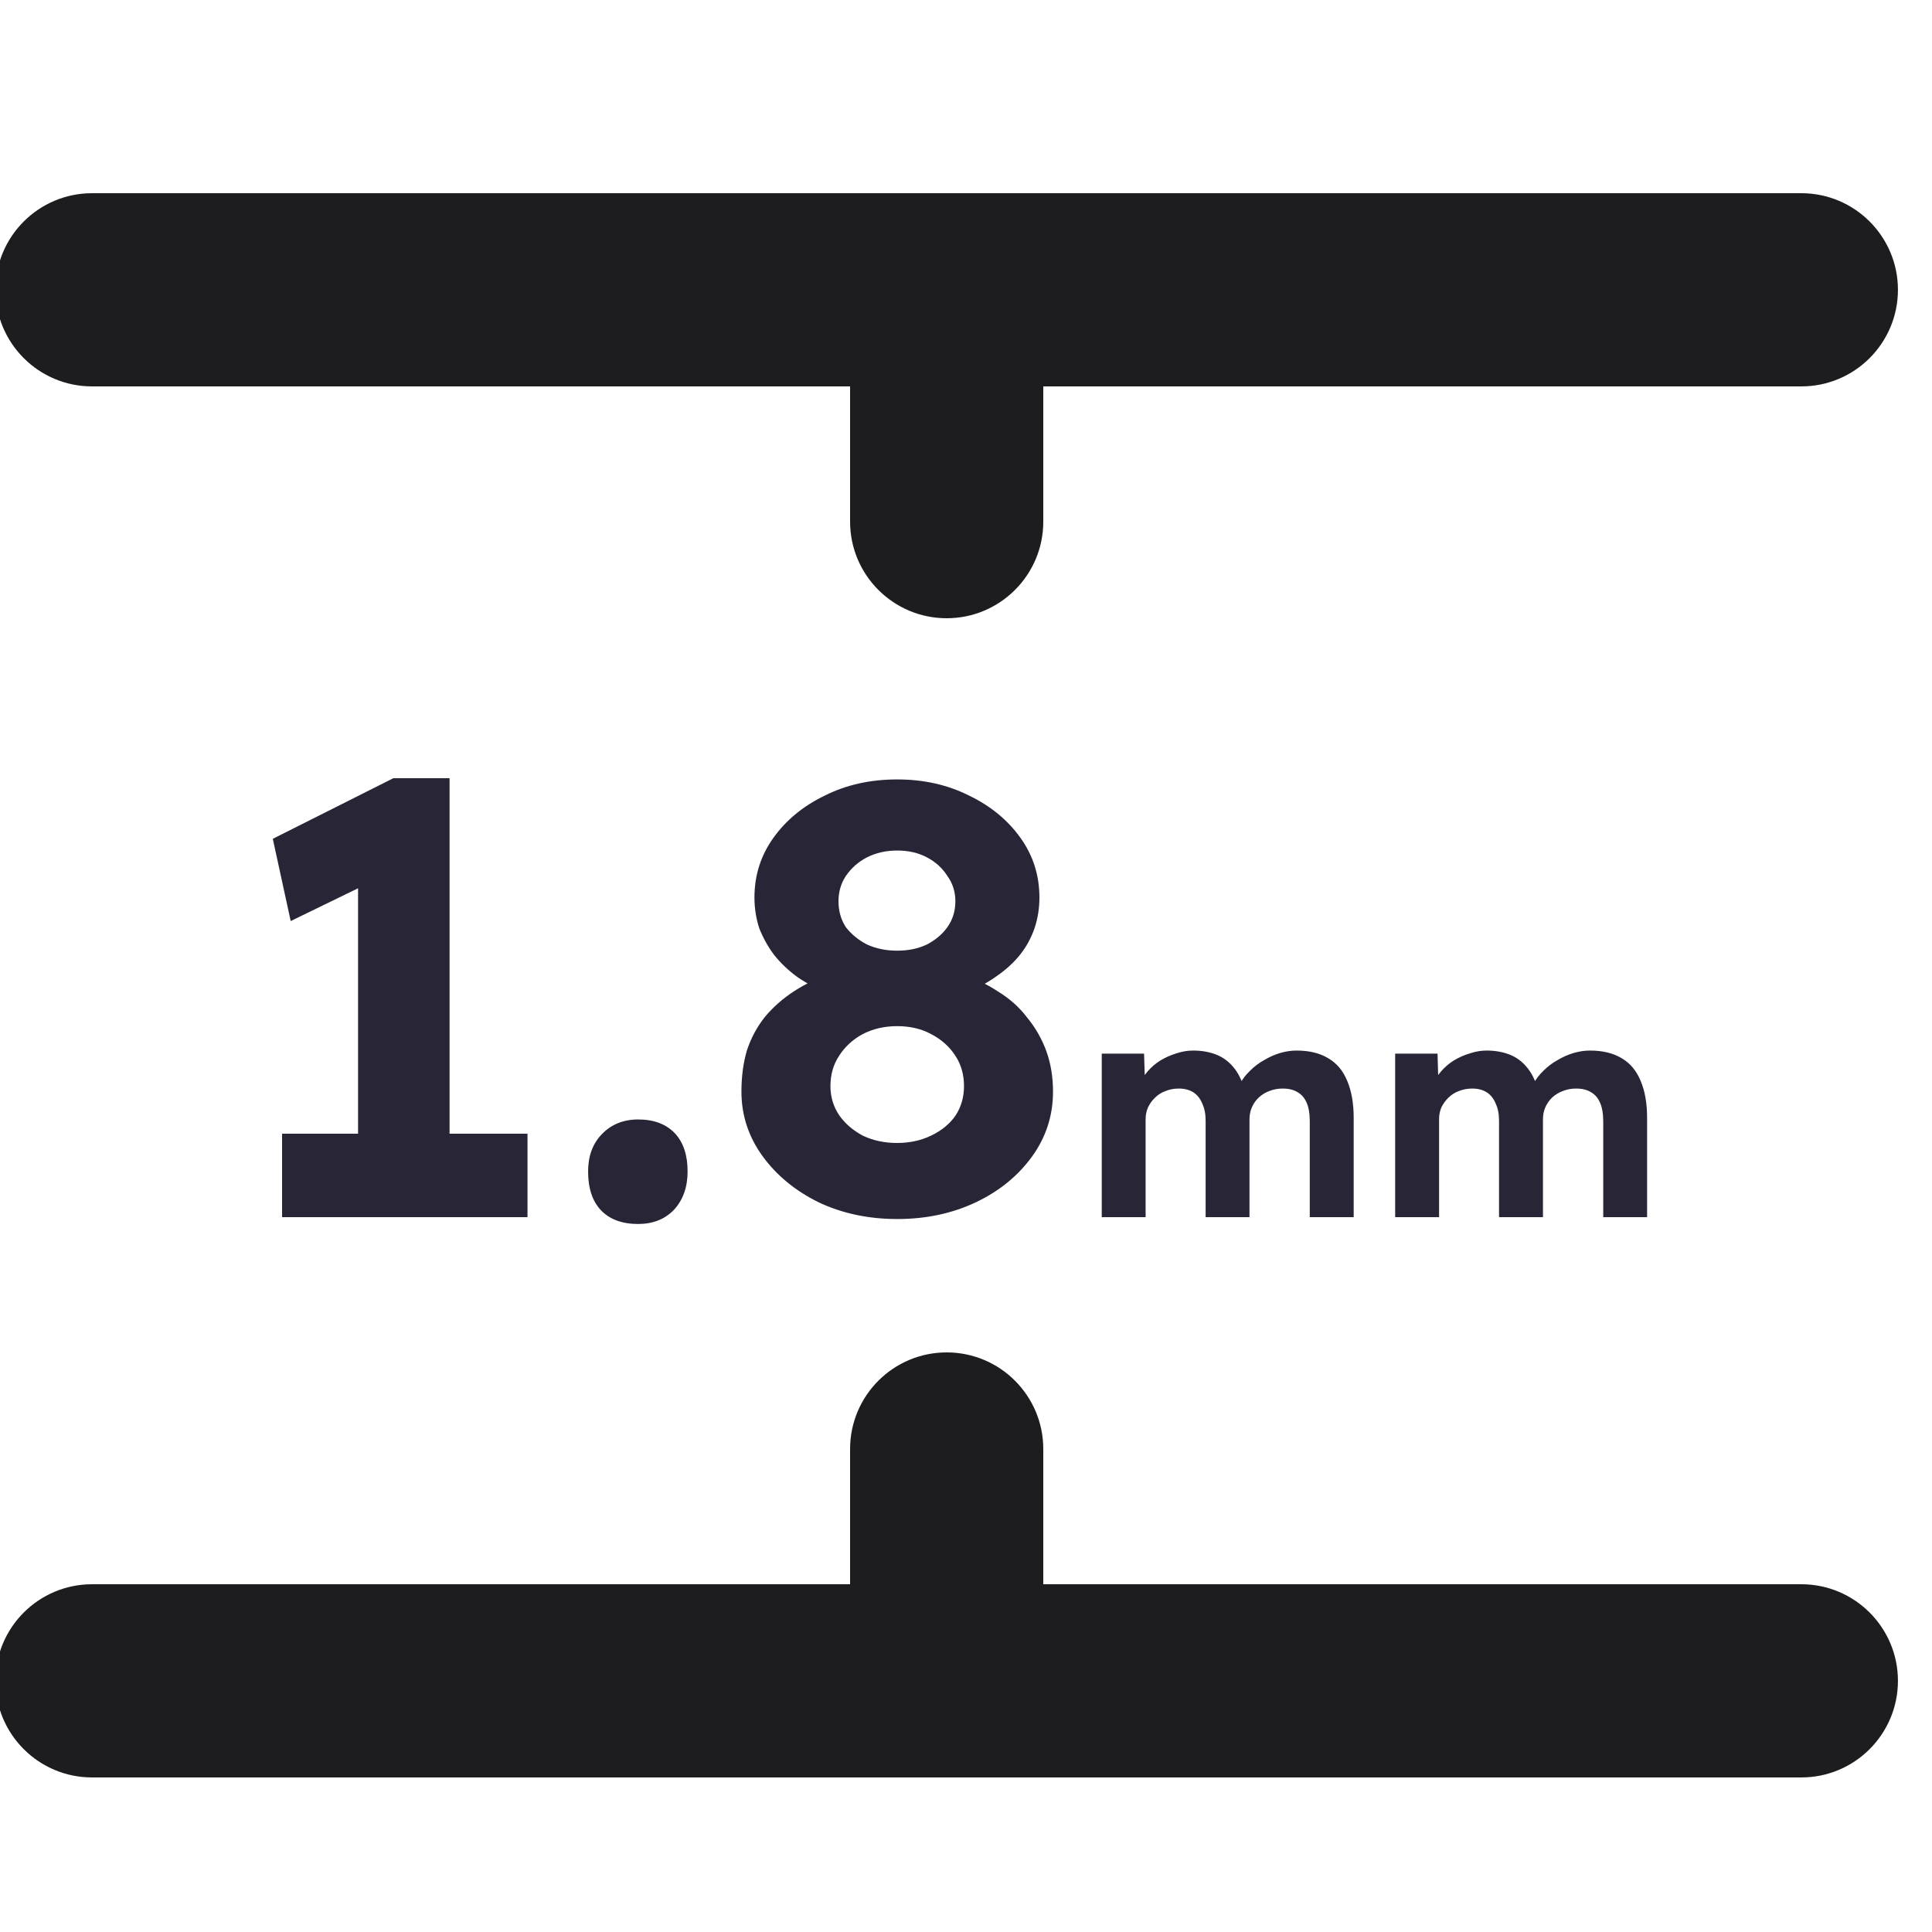 <svg width="30" height="30" viewBox="0 0 30 30" fill="none" xmlns="http://www.w3.org/2000/svg">
<g clip-path="url(#clip0_674_4357)">
<path d="M5.56 18.43V12.977L5.916 13.62L4.514 14.302L4.236 13.025L6.108 12.084H6.981V18.43H5.56ZM4.38 18.9V17.604H8.191V18.9H4.38ZM9.909 19.006C9.66 19.006 9.468 18.935 9.333 18.794C9.199 18.654 9.132 18.452 9.132 18.19C9.132 17.953 9.202 17.761 9.343 17.614C9.49 17.46 9.679 17.383 9.909 17.383C10.152 17.383 10.341 17.454 10.476 17.594C10.61 17.735 10.677 17.934 10.677 18.19C10.677 18.433 10.607 18.631 10.466 18.785C10.325 18.932 10.139 19.006 9.909 19.006ZM13.932 18.929C13.484 18.929 13.078 18.842 12.713 18.67C12.348 18.49 12.057 18.25 11.839 17.95C11.622 17.649 11.513 17.316 11.513 16.951C11.513 16.714 11.542 16.5 11.599 16.308C11.663 16.116 11.756 15.943 11.878 15.79C12.006 15.636 12.159 15.502 12.339 15.386C12.518 15.271 12.726 15.172 12.963 15.089L12.867 15.425C12.687 15.354 12.527 15.271 12.387 15.175C12.246 15.073 12.124 14.958 12.022 14.83C11.926 14.702 11.849 14.564 11.791 14.417C11.74 14.263 11.715 14.103 11.715 13.937C11.715 13.591 11.814 13.281 12.012 13.006C12.211 12.73 12.476 12.513 12.809 12.353C13.142 12.186 13.516 12.103 13.932 12.103C14.342 12.103 14.713 12.186 15.046 12.353C15.379 12.513 15.644 12.73 15.843 13.006C16.041 13.281 16.14 13.591 16.14 13.937C16.14 14.103 16.115 14.263 16.063 14.417C16.012 14.564 15.939 14.698 15.843 14.82C15.747 14.942 15.625 15.054 15.478 15.156C15.337 15.258 15.171 15.348 14.979 15.425L14.921 15.127C15.132 15.191 15.324 15.281 15.497 15.396C15.676 15.505 15.827 15.639 15.948 15.799C16.076 15.953 16.175 16.126 16.246 16.318C16.316 16.51 16.351 16.721 16.351 16.951C16.351 17.322 16.243 17.658 16.025 17.959C15.807 18.26 15.516 18.497 15.151 18.67C14.787 18.842 14.38 18.929 13.932 18.929ZM13.932 17.748C14.124 17.748 14.3 17.71 14.46 17.633C14.62 17.556 14.745 17.454 14.835 17.326C14.924 17.191 14.969 17.038 14.969 16.865C14.969 16.686 14.924 16.529 14.835 16.394C14.745 16.254 14.62 16.142 14.46 16.058C14.307 15.975 14.131 15.934 13.932 15.934C13.734 15.934 13.555 15.975 13.395 16.058C13.241 16.142 13.119 16.254 13.03 16.394C12.94 16.529 12.895 16.686 12.895 16.865C12.895 17.031 12.94 17.182 13.03 17.316C13.119 17.444 13.241 17.55 13.395 17.633C13.555 17.71 13.734 17.748 13.932 17.748ZM13.932 14.762C14.105 14.762 14.259 14.73 14.393 14.666C14.527 14.596 14.633 14.506 14.71 14.398C14.793 14.282 14.835 14.148 14.835 13.994C14.835 13.847 14.793 13.716 14.71 13.601C14.633 13.479 14.527 13.383 14.393 13.313C14.259 13.242 14.105 13.207 13.932 13.207C13.759 13.207 13.603 13.242 13.462 13.313C13.327 13.383 13.219 13.479 13.135 13.601C13.059 13.716 13.02 13.847 13.02 13.994C13.02 14.148 13.059 14.282 13.135 14.398C13.219 14.506 13.327 14.596 13.462 14.666C13.603 14.73 13.759 14.762 13.932 14.762ZM17.108 18.9V16.361H17.765L17.78 16.846L17.679 16.865C17.714 16.782 17.761 16.706 17.818 16.639C17.876 16.572 17.943 16.514 18.02 16.466C18.1 16.418 18.183 16.382 18.269 16.356C18.356 16.327 18.442 16.313 18.529 16.313C18.66 16.313 18.778 16.334 18.884 16.375C18.989 16.417 19.079 16.482 19.153 16.572C19.226 16.658 19.284 16.774 19.325 16.918L19.22 16.908L19.253 16.831C19.295 16.754 19.348 16.686 19.412 16.625C19.476 16.561 19.548 16.506 19.628 16.462C19.708 16.414 19.791 16.377 19.877 16.351C19.964 16.326 20.049 16.313 20.132 16.313C20.33 16.313 20.495 16.353 20.626 16.433C20.757 16.51 20.855 16.626 20.919 16.783C20.986 16.94 21.02 17.132 21.02 17.359V18.9H20.338V17.407C20.338 17.292 20.322 17.198 20.29 17.124C20.258 17.05 20.212 16.996 20.151 16.961C20.09 16.922 20.012 16.903 19.916 16.903C19.842 16.903 19.773 16.916 19.709 16.942C19.649 16.964 19.594 16.998 19.546 17.042C19.501 17.084 19.466 17.134 19.441 17.191C19.415 17.249 19.402 17.313 19.402 17.383V18.9H18.721V17.402C18.721 17.297 18.703 17.207 18.668 17.134C18.636 17.057 18.589 16.999 18.529 16.961C18.468 16.922 18.393 16.903 18.303 16.903C18.229 16.903 18.161 16.916 18.097 16.942C18.036 16.964 17.983 16.998 17.938 17.042C17.893 17.084 17.857 17.134 17.828 17.191C17.802 17.249 17.789 17.311 17.789 17.378V18.9H17.108ZM21.664 18.9V16.361H22.322L22.336 16.846L22.235 16.865C22.27 16.782 22.317 16.706 22.375 16.639C22.432 16.572 22.499 16.514 22.576 16.466C22.656 16.418 22.739 16.382 22.826 16.356C22.912 16.327 22.998 16.313 23.085 16.313C23.216 16.313 23.334 16.334 23.44 16.375C23.546 16.417 23.635 16.482 23.709 16.572C23.782 16.658 23.84 16.774 23.882 16.918L23.776 16.908L23.81 16.831C23.851 16.754 23.904 16.686 23.968 16.625C24.032 16.561 24.104 16.506 24.184 16.462C24.264 16.414 24.347 16.377 24.434 16.351C24.52 16.326 24.605 16.313 24.688 16.313C24.887 16.313 25.051 16.353 25.183 16.433C25.314 16.51 25.411 16.626 25.475 16.783C25.543 16.94 25.576 17.132 25.576 17.359V18.9H24.895V17.407C24.895 17.292 24.878 17.198 24.846 17.124C24.814 17.05 24.768 16.996 24.707 16.961C24.646 16.922 24.568 16.903 24.472 16.903C24.398 16.903 24.33 16.916 24.266 16.942C24.205 16.964 24.151 16.998 24.102 17.042C24.058 17.084 24.023 17.134 23.997 17.191C23.971 17.249 23.959 17.313 23.959 17.383V18.9H23.277V17.402C23.277 17.297 23.259 17.207 23.224 17.134C23.192 17.057 23.146 16.999 23.085 16.961C23.024 16.922 22.949 16.903 22.859 16.903C22.786 16.903 22.717 16.916 22.653 16.942C22.592 16.964 22.539 16.998 22.494 17.042C22.45 17.084 22.413 17.134 22.384 17.191C22.358 17.249 22.346 17.311 22.346 17.378V18.9H21.664Z" fill="#272536"/>
<path d="M-0.071 4.5C-0.071 3.672 0.601 3 1.429 3H27.971C28.799 3 29.471 3.672 29.471 4.5C29.471 5.328 28.799 6 27.971 6H16.2V8.1C16.2 8.928 15.528 9.6 14.7 9.6C13.872 9.6 13.2 8.928 13.2 8.1V6H1.429C0.601 6 -0.071 5.328 -0.071 4.5Z" fill="#1D1D1F"/>
<path d="M29.471 26.1C29.471 26.928 28.799 27.6 27.971 27.6L1.429 27.6C0.601 27.6 -0.071 26.928 -0.071 26.1C-0.071 25.272 0.601 24.6 1.429 24.6L13.2 24.6V22.5C13.2 21.672 13.872 21 14.7 21C15.528 21 16.2 21.672 16.2 22.5V24.6L27.971 24.6C28.799 24.6 29.471 25.272 29.471 26.1Z" fill="#1D1D1F"/>
</g>
<defs>
<clipPath id="clip0_674_4357">
<rect width="30" height="30" fill="white"/>
</clipPath>
</defs>
</svg>
